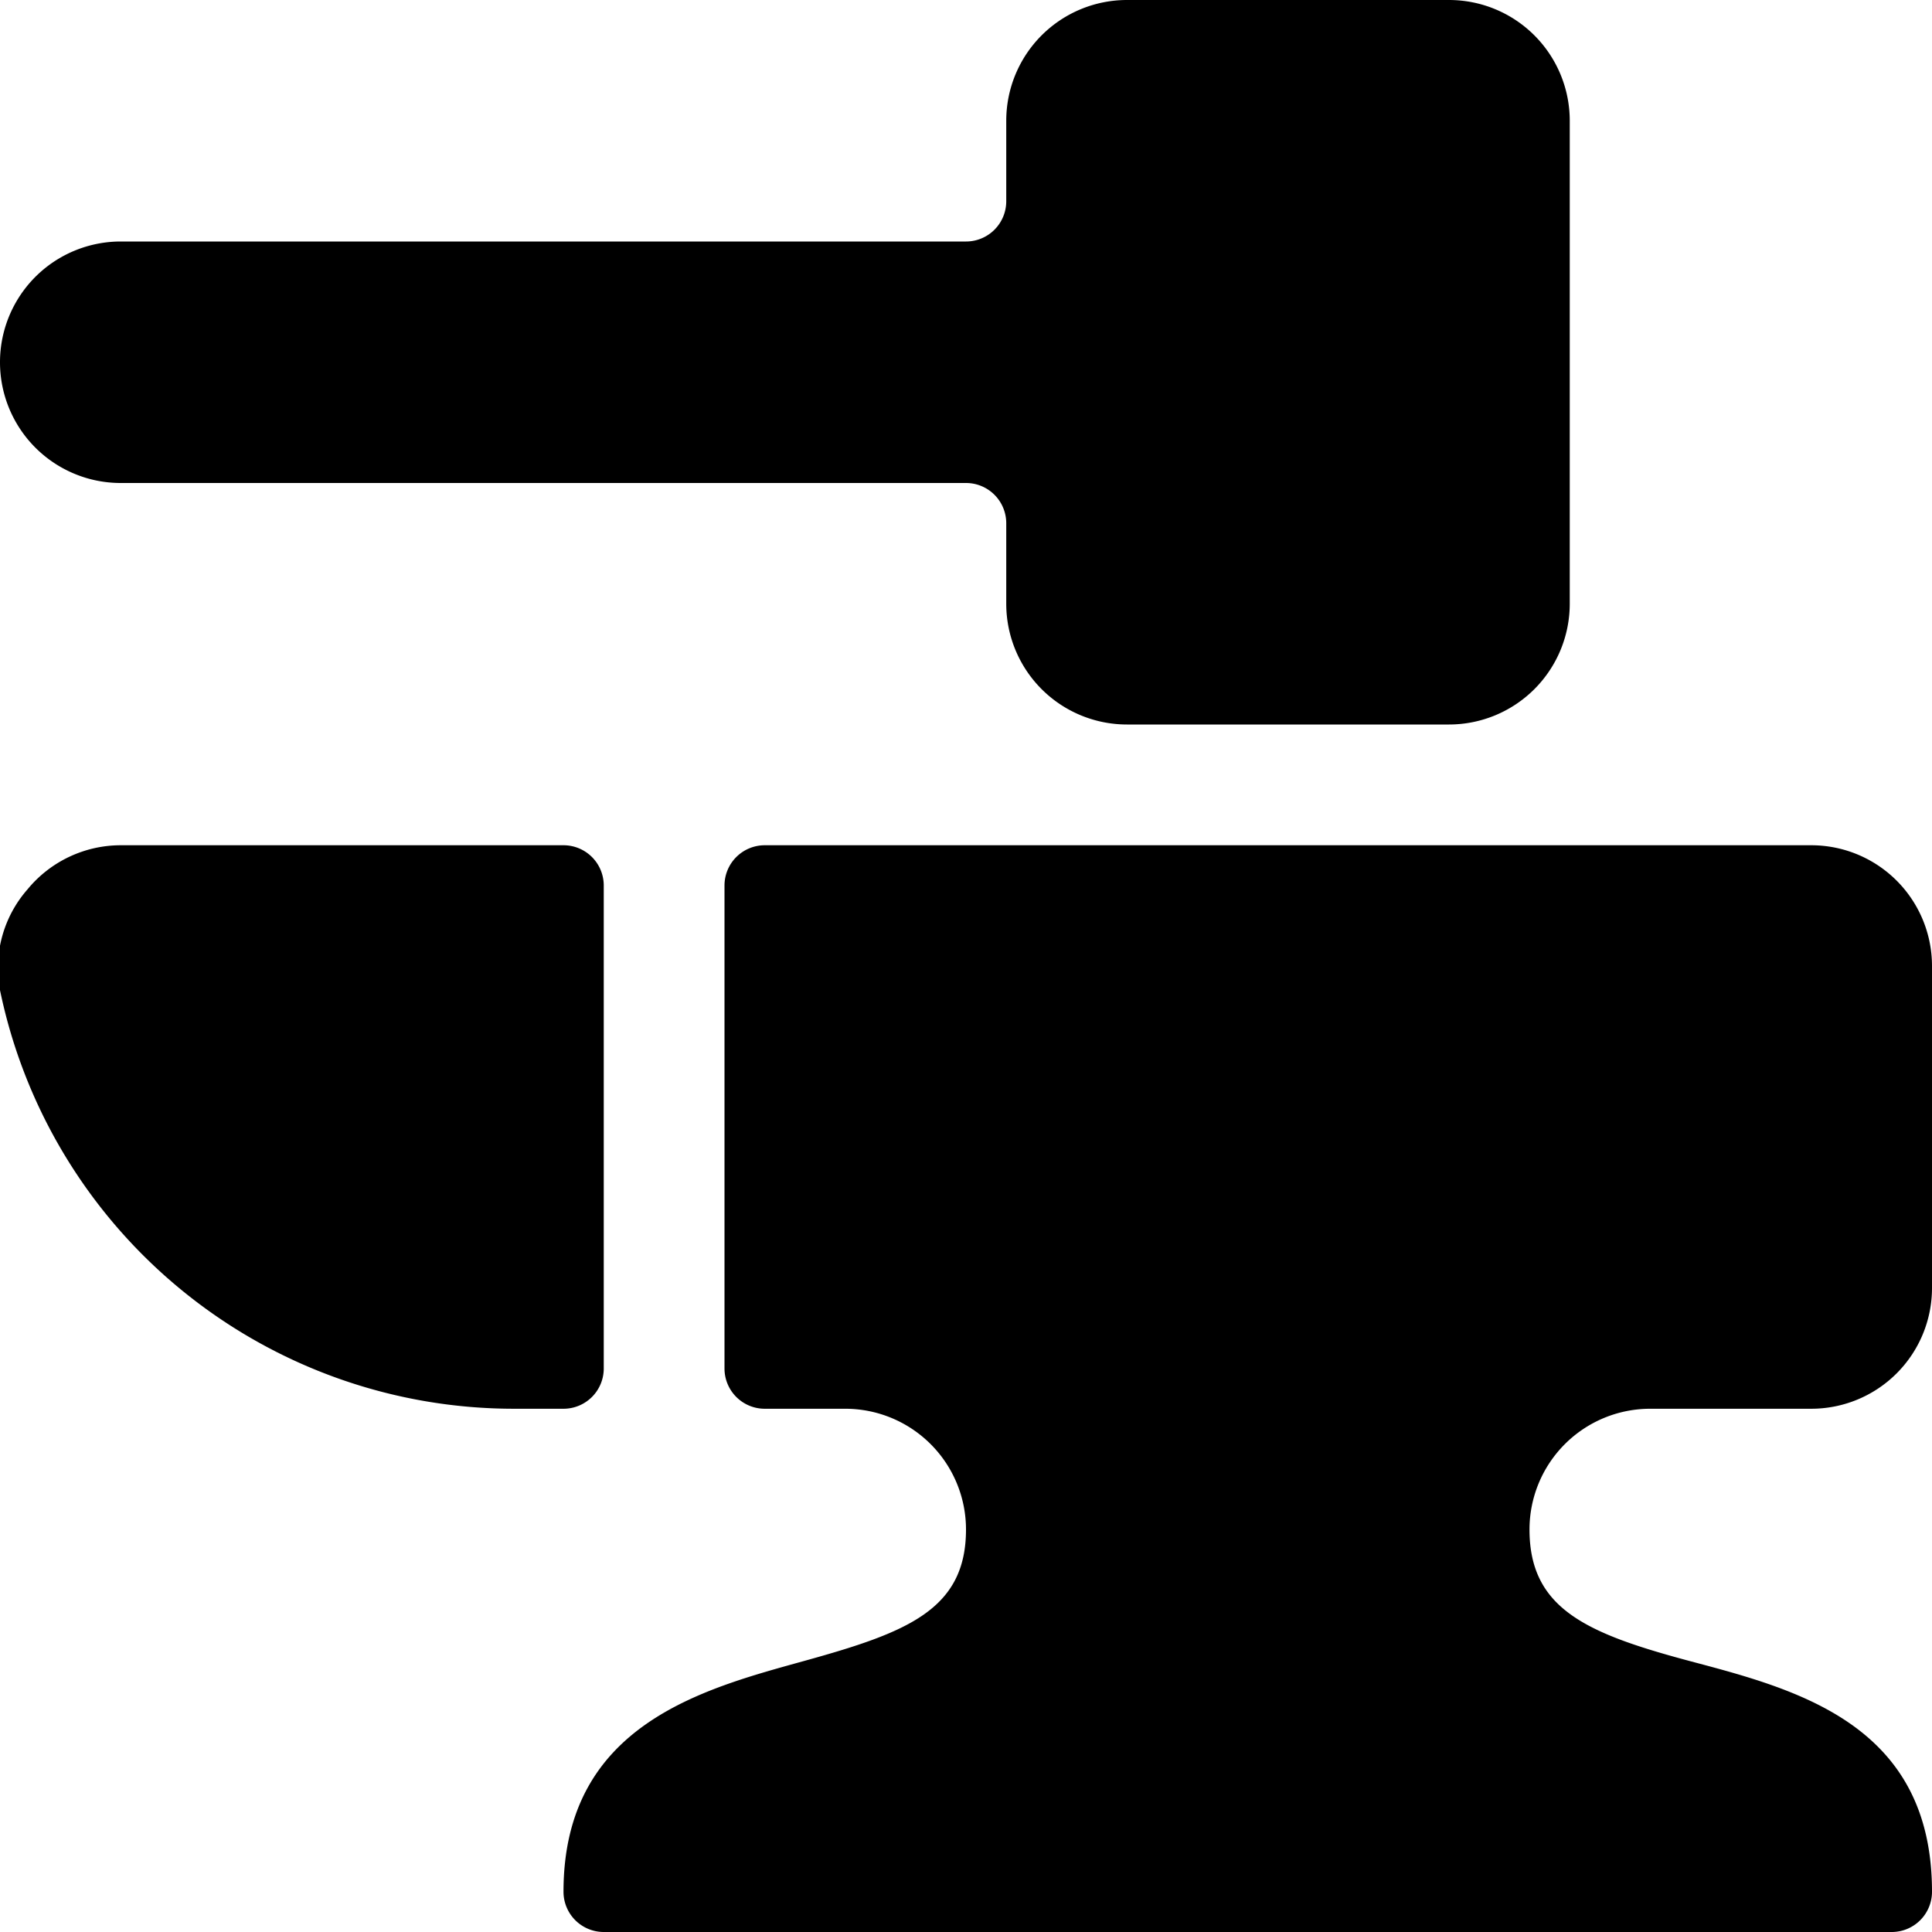 <svg xmlns="http://www.w3.org/2000/svg" viewBox="0 0 24 24"><g><path d="M7.5 17v-6a0.5 0.5 0 0 0 -0.5 -0.5H1.5a1.5 1.5 0 0 0 -1.16 0.55A1.48 1.48 0 0 0 0 12.3a6.52 6.52 0 0 0 6.4 5.2H7a0.5 0.5 0 0 0 0.5 -0.5Z" fill="#000000" stroke-width="1"></path><path d="M12 6a0.5 0.5 0 0 1 0.5 0.5v1A1.5 1.5 0 0 0 14 9h4a1.5 1.5 0 0 0 1.5 -1.5v-6A1.5 1.5 0 0 0 18 0h-4a1.5 1.5 0 0 0 -1.5 1.5v1a0.5 0.5 0 0 1 -0.5 0.5H1.5a1.5 1.5 0 0 0 0 3Z" fill="#000000" stroke-width="1"></path><path d="M20.5 17.5h2A1.5 1.5 0 0 0 24 16v-4a1.5 1.5 0 0 0 -1.5 -1.5h-13a0.5 0.5 0 0 0 -0.5 0.5v6a0.5 0.5 0 0 0 0.5 0.5h1A1.5 1.5 0 0 1 12 19c0 1 -0.74 1.28 -2 1.63s-3 0.79 -3 2.87a0.5 0.5 0 0 0 0.5 0.5h16a0.5 0.5 0 0 0 0.5 -0.5c0 -2.05 -1.63 -2.5 -2.95 -2.85S19 20 19 19a1.5 1.5 0 0 1 1.5 -1.5Z" fill="#000000" stroke-width="1"></path></g></svg>